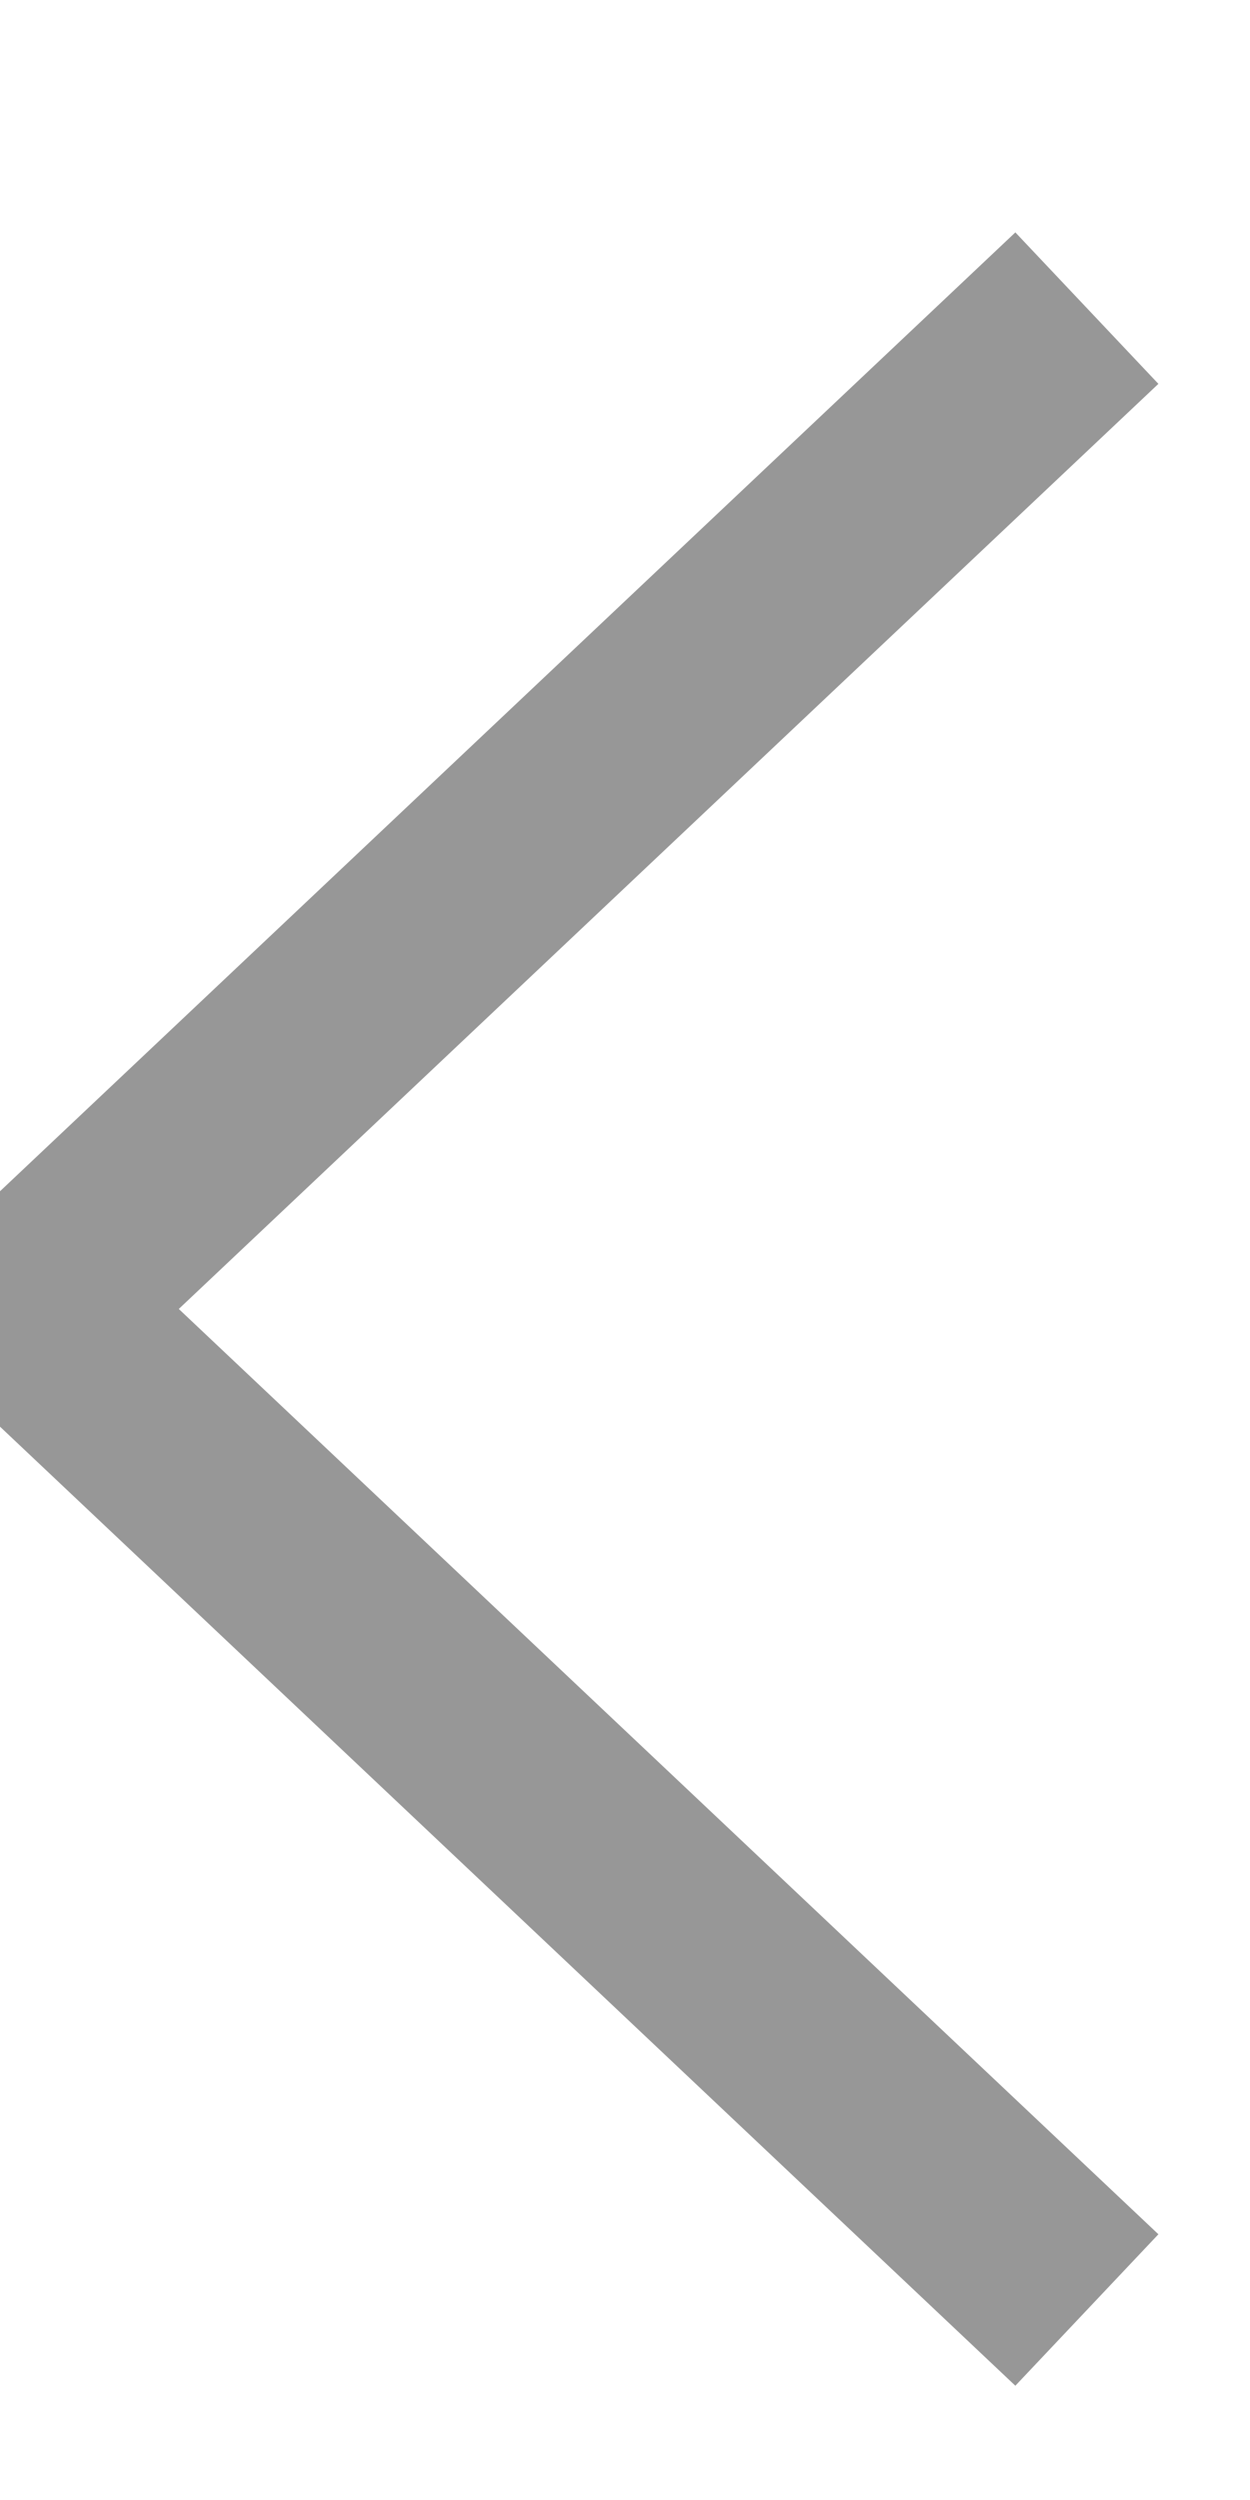 <?xml version="1.0" encoding="UTF-8"?>
<svg width="6px" height="12px" viewBox="0 0 6 12" version="1.1" xmlns="http://www.w3.org/2000/svg" xmlns:xlink="http://www.w3.org/1999/xlink">
    <title>Path</title>
    <g id="New-Find-Your-Tutor" stroke="none" stroke-width="1" fill="none" fill-rule="evenodd">
        <g id="Find-your-tutor--New" transform="translate(-656, -2106)" stroke="#979797">
            <g id="Group-27" transform="translate(645, 2099)">
                <g id="Group-4" transform="translate(13.957, 13) scale(-1, 1) translate(-13.957, -13) translate(0.957, 0)">
                    <polyline id="Path" transform="translate(13.283, 13.283) scale(1, -1) rotate(-270) translate(-13.283, -13.283) " points="8.478 15.826 13.283 10.739 13.283 10.739 18.087 15.826"></polyline>
                </g>
            </g>
        </g>
    </g>
</svg>